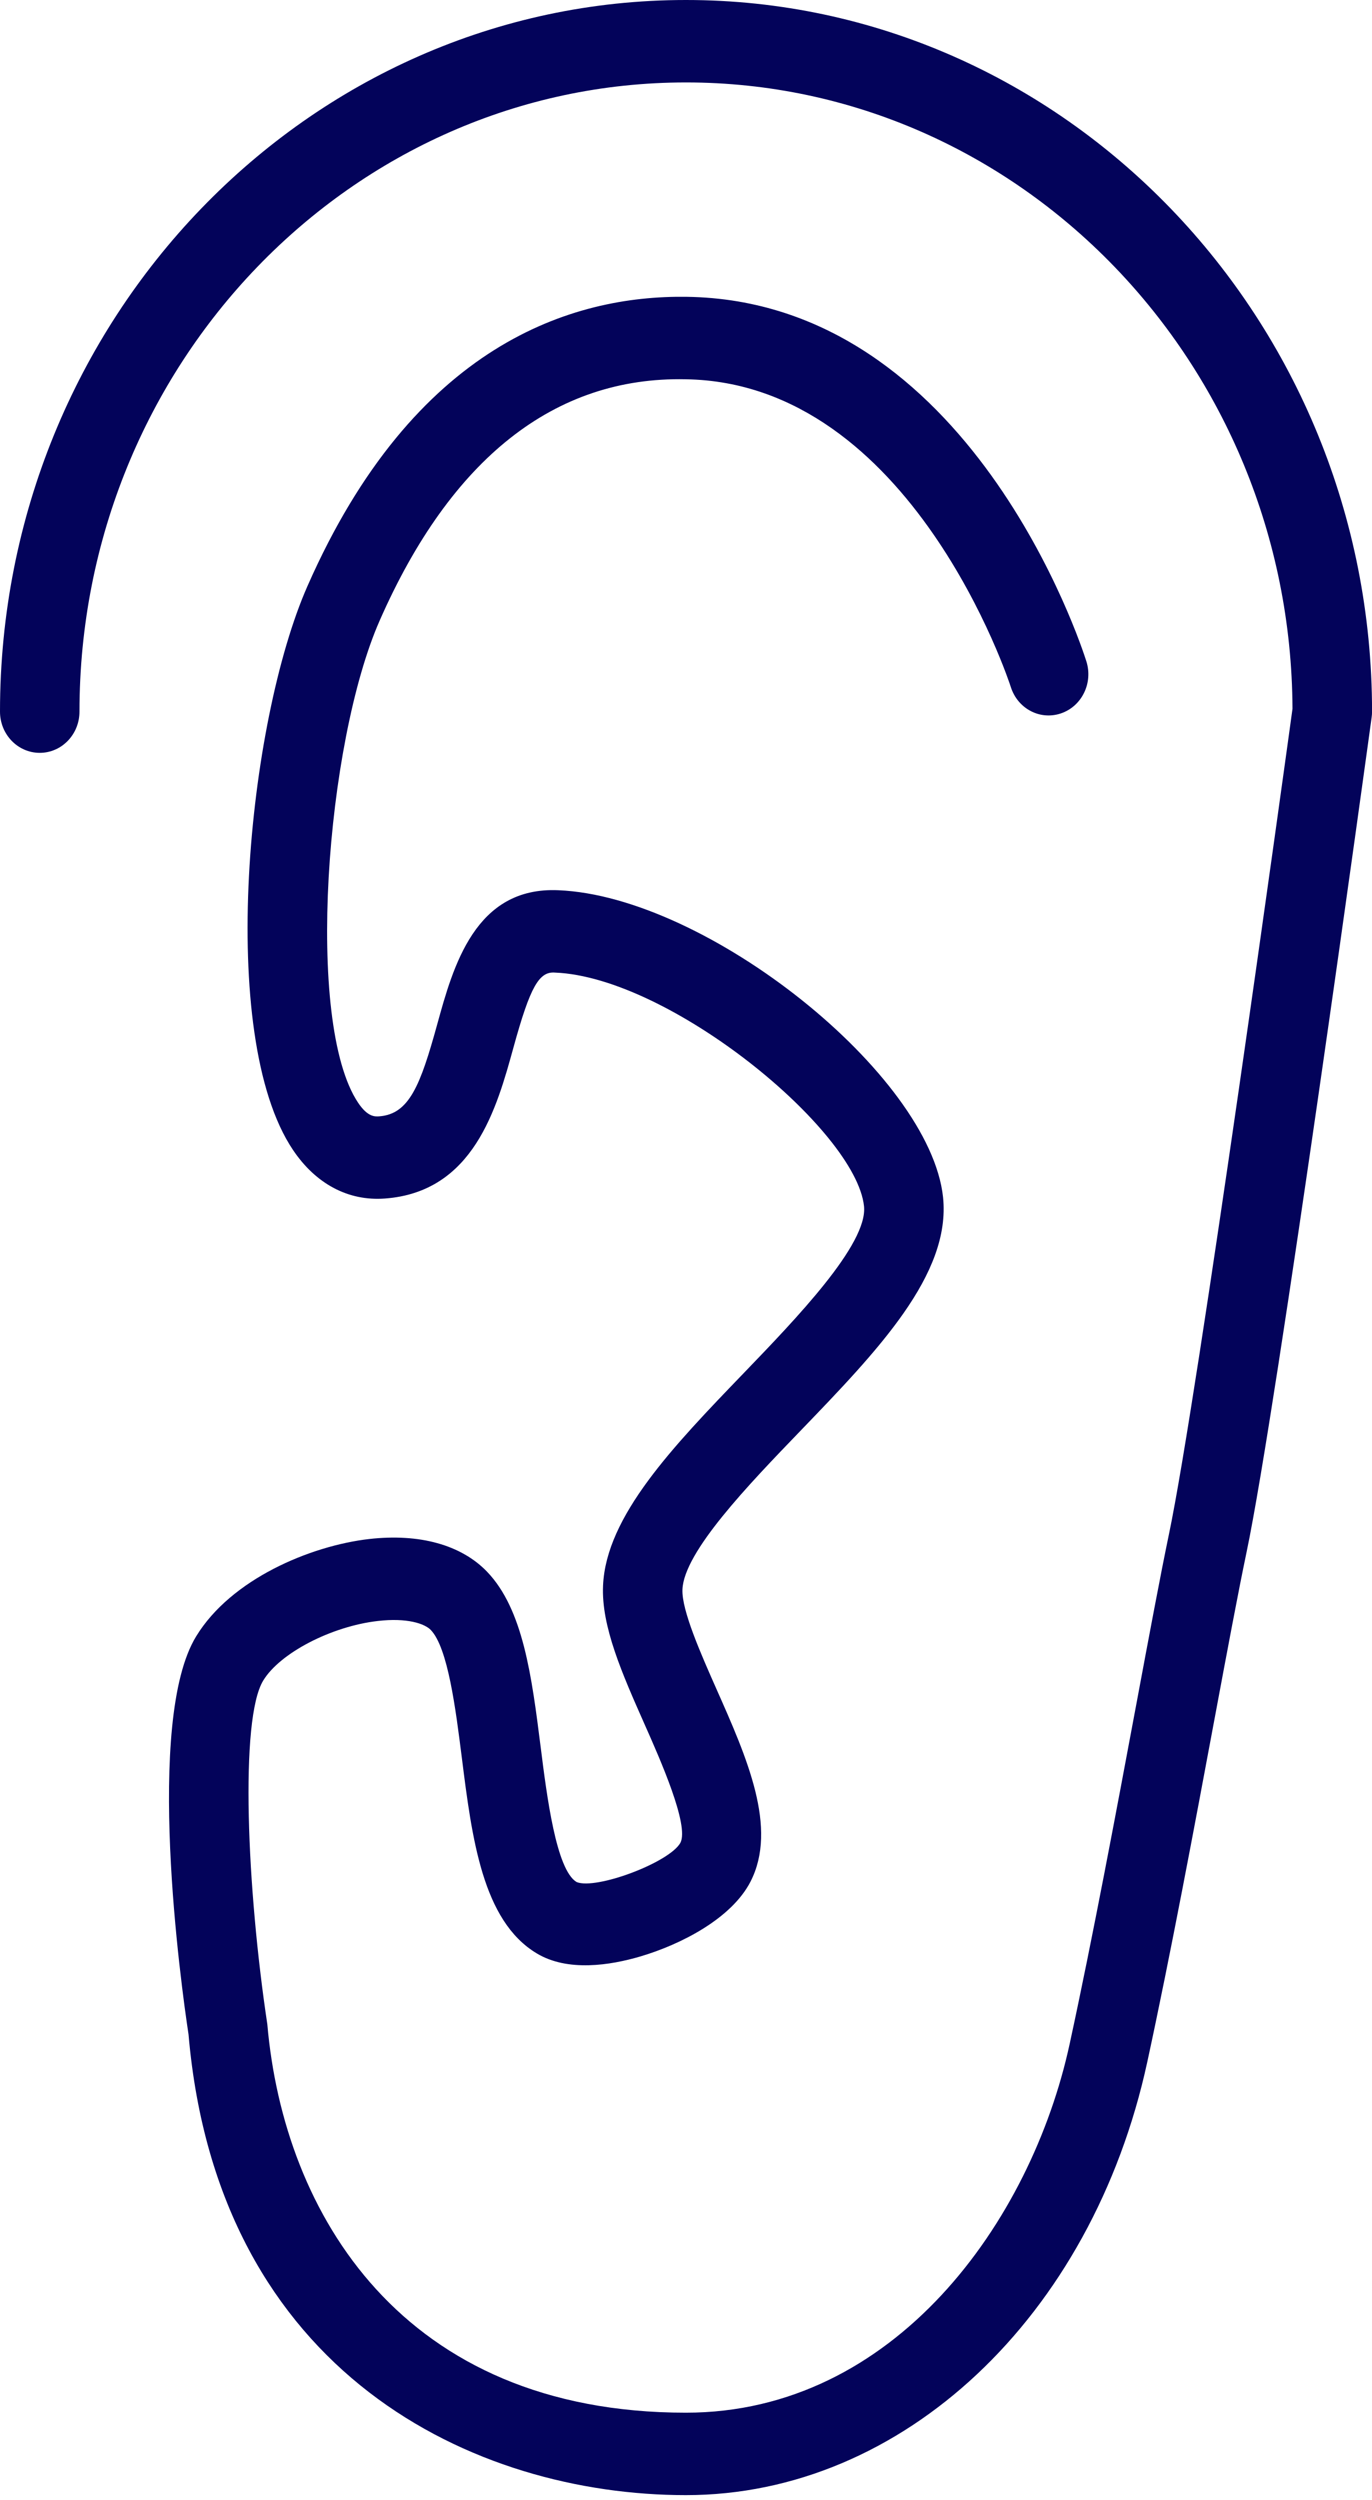 <?xml version="1.0" encoding="UTF-8"?> <svg xmlns="http://www.w3.org/2000/svg" width="56" height="102" viewBox="0 0 56 102" fill="none"> <path d="M27.997 0C12.559 0 0 13.026 0 29.037C0 29.967 0.726 30.719 1.622 30.719C2.518 30.719 3.244 29.967 3.244 29.037C3.244 14.881 14.349 3.364 27.997 3.364C41.611 3.364 52.694 14.817 52.755 28.921C52.48 30.921 48.886 57.005 47.71 62.613C47.364 64.271 46.906 66.724 46.376 69.563C45.587 73.787 44.604 79.045 43.659 83.402C42.089 90.649 36.518 98.447 27.996 98.447C16.412 98.447 11.582 90.319 10.912 82.604C10.08 77.081 9.779 70.146 10.746 68.57C11.428 67.449 13.526 66.359 15.423 66.142C16.618 66.003 17.335 66.253 17.581 66.507C18.284 67.237 18.598 69.728 18.851 71.729C19.263 74.998 19.69 78.377 21.907 79.705C23.172 80.468 24.905 80.193 26.137 79.831C27.804 79.338 29.862 78.279 30.633 76.778C31.757 74.587 30.485 71.717 29.254 68.944C28.614 67.499 27.816 65.701 27.855 64.853C27.922 63.313 30.55 60.584 32.662 58.393C35.831 55.105 38.822 52.001 38.492 48.85C37.954 43.828 28.856 36.572 22.791 36.325C19.395 36.172 18.497 39.429 17.844 41.803C17.16 44.282 16.705 45.46 15.478 45.551C15.301 45.561 15.01 45.584 14.616 44.995C12.438 41.738 13.296 30.312 15.5 25.315C18.406 18.71 22.64 15.362 27.98 15.476C37.218 15.607 41.219 27.909 41.257 28.031C41.535 28.913 42.445 29.399 43.301 29.11C44.154 28.823 44.62 27.873 44.343 26.99C44.154 26.389 39.593 12.276 28.025 12.111C23.362 12.045 16.895 14.041 12.549 23.916C10.1 29.47 8.831 42.248 11.951 46.911C12.884 48.307 14.216 49.016 15.708 48.905C19.335 48.637 20.276 45.22 20.962 42.726C21.644 40.252 22.004 39.629 22.66 39.686C27.341 39.877 34.933 46.1 35.266 49.218C35.428 50.763 32.503 53.799 30.368 56.016C27.473 59.021 24.738 61.858 24.614 64.699C24.538 66.363 25.398 68.3 26.307 70.352C26.948 71.794 28.139 74.481 27.771 75.195C27.308 76.007 24.323 77.119 23.535 76.795C22.699 76.295 22.32 73.284 22.069 71.293C21.703 68.401 21.358 65.67 19.879 64.131C18.826 63.036 17.118 62.563 15.066 62.798C12.662 63.075 9.427 64.437 8.006 66.77C5.898 70.211 7.388 80.997 7.695 83.013C8.894 96.888 19.382 101.811 27.997 101.811C36.829 101.811 44.571 94.546 46.827 84.14C47.782 79.733 48.769 74.449 49.561 70.202C50.087 67.382 50.542 64.947 50.882 63.326C52.123 57.405 55.827 30.419 55.985 29.273C55.996 29.194 56.002 29.116 56.002 29.036C55.999 13.026 43.438 0 27.997 0Z" fill="#03035A"></path> </svg> 
